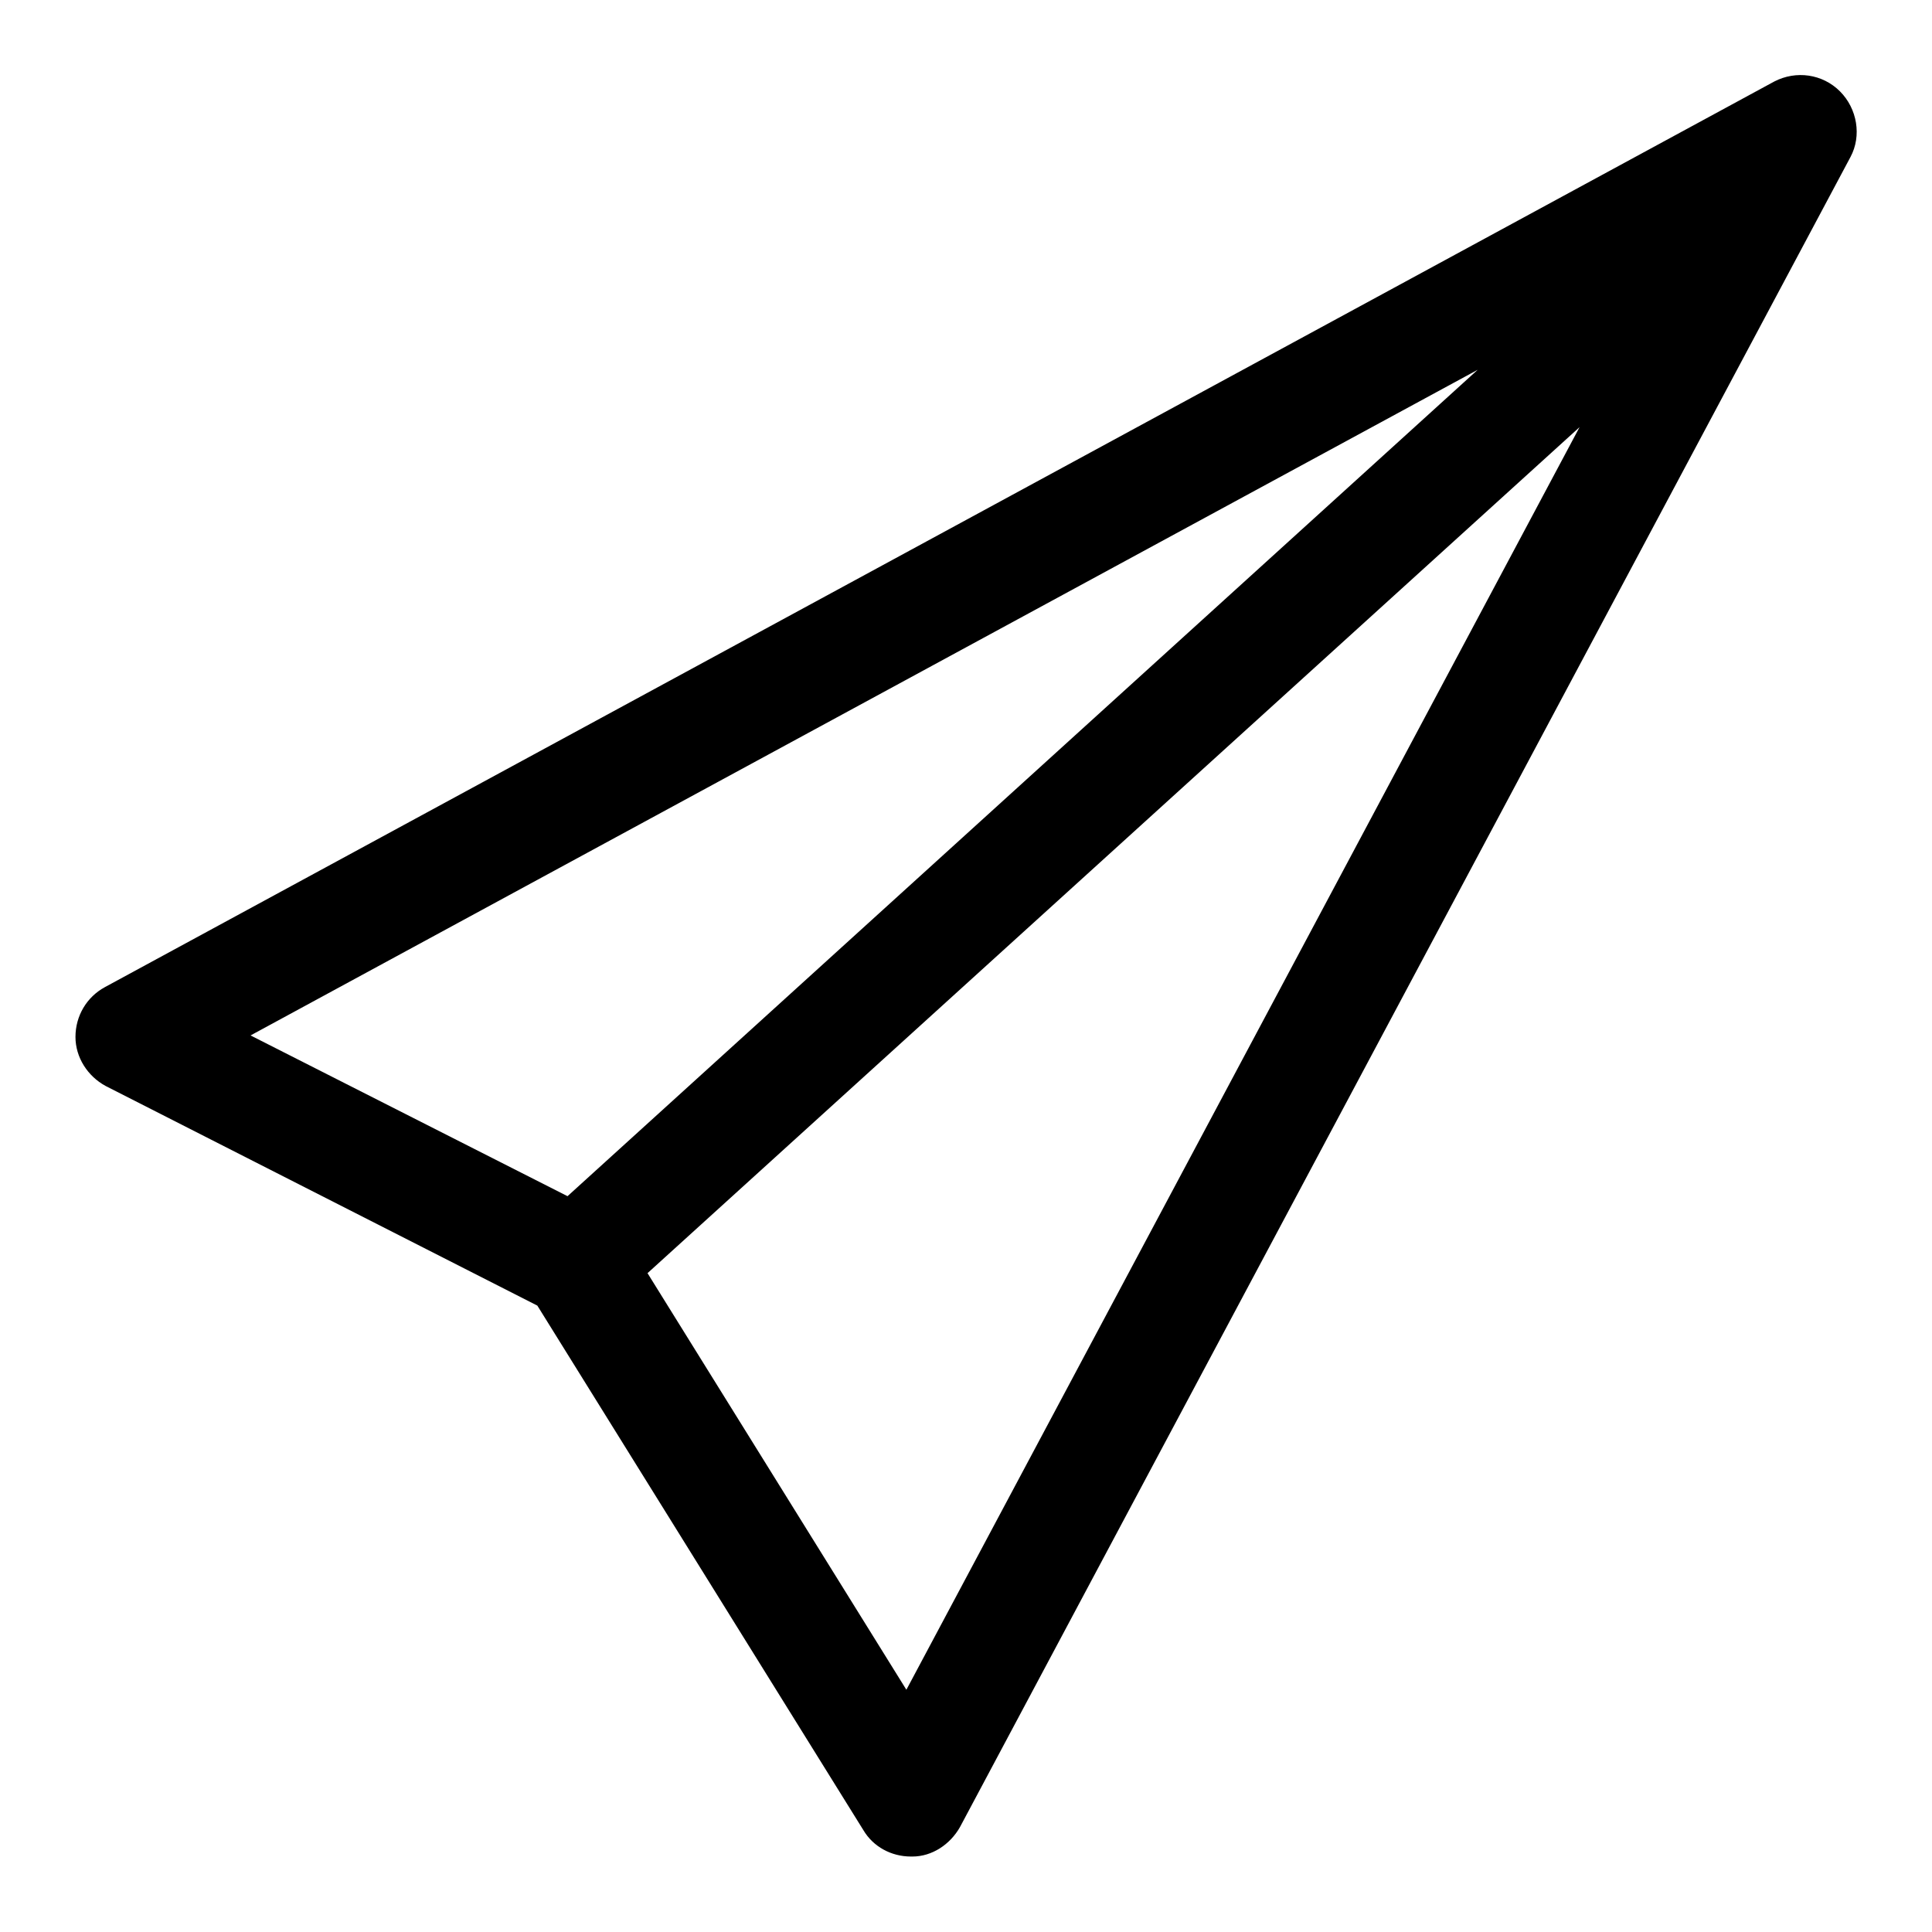 <?xml version="1.0" encoding="utf-8"?>
<!-- Svg Vector Icons : http://www.onlinewebfonts.com/icon -->
<!DOCTYPE svg PUBLIC "-//W3C//DTD SVG 1.1//EN" "http://www.w3.org/Graphics/SVG/1.1/DTD/svg11.dtd">
<svg version="1.1" xmlns="http://www.w3.org/2000/svg" xmlns:xlink="http://www.w3.org/1999/xlink" x="0px" y="0px" viewBox="0 0 256 256" enable-background="new 0 0 256 256" xml:space="preserve">
<g> <path fill="#000000" d="M243.8,12.1c-2.3-2.3-5.8-2.8-8.7-1.3l-221.2,120c-2.4,1.3-3.9,3.8-3.9,6.6c0,2.7,1.6,5.2,4,6.5L71.2,173 l43.2,69.5c1.3,2.2,3.7,3.5,6.3,3.5c0.1,0,0.2,0,0.2,0c2.6,0,5-1.6,6.3-3.9l118-221.3C246.7,18,246.1,14.4,243.8,12.1z M33.2,137.2 l162.6-88.2L75.2,158.5L33.2,137.2z M120.1,223.9l-34.3-55.2L209.3,56.6L120.1,223.9z"/></g>
</svg>